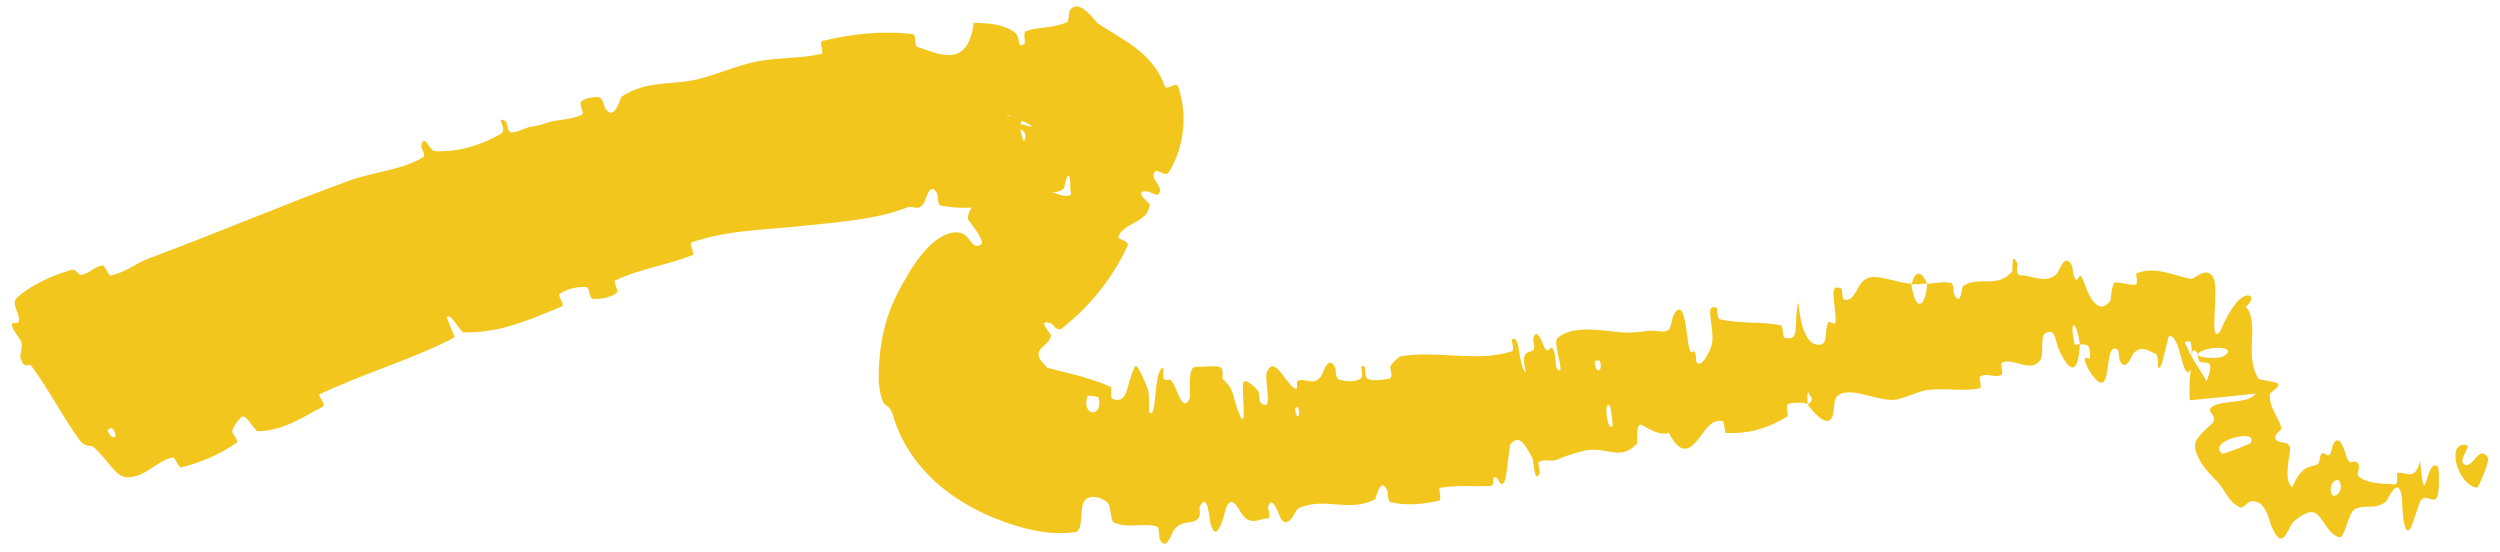<svg width="154" height="34" viewBox="0 0 154 34" fill="none" xmlns="http://www.w3.org/2000/svg">
<path d="M1.036 18.351C1.874 17.558 3.257 16.953 4.379 16.63C4.731 16.527 4.798 16.983 5.05 16.929C5.54 16.825 5.815 16.419 6.318 16.35C6.485 16.328 6.661 17.005 6.828 16.97C7.744 16.775 8.382 16.209 9.236 15.891C13.429 14.336 17.393 12.63 21.564 11.11C22.94 10.606 24.802 10.477 26.09 9.668C26.241 9.572 25.923 9.065 25.936 9.008C26.145 8.121 26.428 9.29 26.803 9.31C28.293 9.387 29.706 8.905 30.848 8.244C31.333 7.961 30.41 7.051 31.16 7.478C31.212 7.506 31.294 8.143 31.459 8.154C31.583 8.162 31.728 8.131 31.878 8.086C32.184 7.992 32.504 7.837 32.684 7.809C33.203 7.732 33.283 7.698 33.748 7.547C34.384 7.346 35.234 7.393 35.871 7.041C36.007 6.964 35.619 6.414 35.819 6.236C36.02 6.057 36.654 5.916 36.909 5.997C37.162 6.077 37.221 6.587 37.291 6.686C37.876 7.528 38.197 6.021 38.282 5.962C39.807 4.919 41.468 5.266 43.051 4.864C44.256 4.556 45.492 4.004 46.66 3.782C48.051 3.521 49.29 3.623 50.621 3.31C50.763 3.278 50.456 2.568 50.629 2.527C52.462 2.094 54.335 1.868 56.256 2.108C56.447 2.133 56.304 2.822 56.5 2.887C57.714 3.261 59.623 4.343 59.977 1.403C60.768 1.427 61.715 1.447 62.465 1.963C62.943 2.295 62.573 3.053 63.093 2.697C63.21 2.618 62.995 2.002 63.175 1.931C63.815 1.679 64.553 1.741 65.211 1.536C65.367 1.497 65.515 1.453 65.674 1.399C65.887 1.326 65.822 0.762 65.885 0.659C66.455 -0.187 67.45 1.289 67.619 1.439C69.09 2.421 70.996 3.219 71.726 5.254C71.873 5.698 72.416 4.913 72.585 5.373C73.013 6.661 72.952 7.761 72.774 8.649C72.608 9.436 72.328 10.083 71.985 10.636C71.82 10.894 71.289 10.433 71.179 10.543C70.707 10.996 71.807 11.544 71.347 11.977C71.252 12.066 70.765 11.792 70.7 11.788C69.696 11.714 70.828 12.501 70.817 12.597C70.74 13.75 69.174 13.688 68.887 14.615C68.852 14.729 69.594 14.844 69.456 15.145C68.732 16.727 67.67 18.176 66.416 19.366C66.077 19.687 65.732 19.979 65.387 20.247C65.137 20.442 64.84 19.955 64.777 19.932C63.769 19.588 64.753 20.552 64.74 20.658C64.611 21.465 63.253 21.473 64.487 22.606C64.289 22.823 64.156 23.029 64.104 23.11C64.044 23.203 64.095 23.069 63.987 22.772C63.877 22.473 63.667 22.33 63.711 22.363C63.74 22.386 63.931 22.478 64.177 22.556C65.228 22.892 66.84 23.12 68.441 23.841C68.481 23.858 68.411 24.529 68.492 24.559C69.03 24.762 69.236 24.537 69.399 24.084C69.524 23.71 69.629 23.178 69.901 22.591C70.046 22.266 70.632 23.781 70.675 23.891C70.856 24.299 70.736 25.303 70.794 25.381C71.287 25.989 71.036 22.701 71.656 22.663C71.676 22.667 71.63 23.278 71.686 23.335C71.855 23.515 71.994 23.264 72.164 23.462C72.548 23.921 72.812 25.51 73.294 24.538C73.355 24.412 73.104 22.556 73.656 22.6C73.882 22.62 74.846 22.504 75.129 22.599C75.414 22.694 75.282 23.312 75.304 23.336C76.125 24.06 75.876 24.415 76.359 25.554C76.845 26.687 76.466 23.907 76.585 23.58C76.704 23.255 77.319 23.853 77.48 24.066C77.635 24.28 77.511 24.678 77.641 24.794C78.512 25.552 77.837 23.374 78.046 22.904C78.541 21.791 79.247 23.804 79.828 23.942C79.986 23.979 79.808 23.523 79.938 23.463C80.455 23.233 80.855 23.84 81.387 23.176C81.475 23.068 81.813 21.767 82.247 22.638C82.308 22.764 82.246 23.294 82.486 23.381C82.843 23.512 83.469 23.547 83.817 23.328C84.073 23.166 83.652 22.359 84.028 22.578C84.195 22.676 83.98 23.208 84.284 23.351C84.586 23.494 85.305 23.378 85.58 23.324C85.853 23.27 85.617 22.648 85.634 22.602C85.738 22.336 86.217 21.957 86.264 21.951C88.591 21.559 90.907 22.334 93.133 21.645C93.309 21.592 93.091 20.933 93.117 20.918C93.687 20.546 93.467 22.413 93.982 22.952C93.72 21.59 94.008 21.801 94.418 21.587C94.615 21.483 94.424 20.969 94.435 20.912C94.624 20.06 94.993 21.07 95.08 21.275C95.401 22.028 95.485 21.069 95.701 21.573C95.917 22.072 95.712 22.89 96.124 22.819C96.168 22.311 95.67 21.074 95.953 20.819C97.021 19.858 99.382 20.53 100.352 20.489C101.317 20.449 101.614 20.311 102.194 20.404C103.243 20.571 102.731 19.676 103.286 19.145C103.843 18.614 103.9 21.001 104.067 21.49C104.232 21.979 104.248 21.447 104.4 21.706C104.552 21.966 104.369 22.344 104.641 22.408C104.912 22.473 105.478 21.47 105.488 20.93C105.509 19.786 105.013 18.666 105.755 18.972C105.798 18.99 105.766 19.625 105.925 19.664C107.184 19.954 108.421 19.793 109.678 20.028C109.85 20.061 109.81 20.768 109.911 20.795C110.963 21.081 110.434 19.982 110.781 18.616C110.921 20.34 111.386 21.337 112.134 21.232C112.583 21.17 112.391 20.437 112.605 19.866C112.669 19.695 113.069 20.157 113.073 19.798C113.088 18.623 112.592 17.387 113.442 17.779C113.479 17.798 113.468 18.442 113.59 18.462C114.382 18.595 114.303 17.381 115.096 17.112C115.724 16.9 116.971 17.46 117.733 17.468C118.005 19.389 118.632 18.846 118.712 17.482C119.197 17.466 119.711 17.314 120.189 17.432C120.354 17.471 120.333 18.042 120.361 18.099C120.799 18.998 120.83 17.679 120.925 17.613C121.736 17.105 122.575 17.51 123.319 17.191C123.539 17.1 123.753 16.952 123.958 16.712C123.991 16.673 123.875 15.328 124.288 16.266C124.314 16.331 124.049 16.985 124.548 16.966C125.071 16.945 126.094 17.542 126.724 16.836C126.869 16.667 127.176 15.528 127.623 16.337C127.683 16.447 127.677 16.837 127.768 17.043C128.06 17.699 128.012 16.334 128.397 17.455C128.793 18.576 129.365 19.384 130 18.519C130.02 18.493 130.08 17.402 130.296 17.399C130.674 17.391 131.164 17.574 131.551 17.537C131.728 17.519 131.562 16.859 131.592 16.845C132.769 16.381 133.668 16.92 134.958 17.18C135.175 17.228 135.928 16.331 136.343 17.097C136.728 17.937 136.039 21.15 136.707 20.483C136.823 20.353 137.201 19.28 137.761 18.651C138.03 18.334 138.353 18.147 138.545 18.203C138.736 18.253 138.765 18.556 138.328 18.909C138.492 19.035 138.594 19.271 138.653 19.526C138.932 20.755 138.356 22.056 139.125 23.334C139.167 23.405 140.35 23.508 140.353 23.673C140.356 23.92 139.833 24.124 139.822 24.308C139.778 24.898 140.115 25.398 140.345 25.87C140.416 26.017 140.478 26.161 140.52 26.313C140.594 26.557 140.036 26.703 140.172 27.034C140.339 27.382 141.033 27.099 141.07 27.629C141.081 28.017 140.631 29.569 141.19 30.015C141.828 28.66 142.129 28.837 142.771 28.602C142.891 28.555 142.918 28.023 142.98 27.974C143.222 27.761 143.297 28.22 143.534 27.969C143.59 27.909 143.689 27.407 143.739 27.329C143.895 27.072 144.024 27.079 144.139 27.201C144.324 27.404 144.479 27.922 144.517 28.053C144.766 28.849 145.006 28.205 145.238 28.527C145.48 28.849 145.042 29.186 145.344 29.394C145.976 29.826 146.841 29.789 147.51 29.835C147.778 29.851 147.618 29.163 147.657 29.149C148.21 28.995 148.752 29.732 149.079 28.379C149.403 31.895 149.414 28.045 150.184 28.756C150.245 28.813 150.311 30.474 150.069 30.715C149.827 30.957 149.47 30.434 149.131 30.808C149.052 30.896 148.565 32.443 148.497 32.535C147.982 33.26 147.98 30.777 147.959 30.64C147.714 29.162 147.107 30.817 146.947 30.925C146.242 31.425 145.675 31.04 145.055 31.365C144.648 31.573 144.437 33.185 144.106 33.098C143.774 33.009 143.524 32.73 143.315 32.436C142.796 31.739 142.648 31.034 141.35 32.074C140.932 32.363 140.652 34.209 139.903 32.363C139.821 32.233 139.596 30.689 138.612 30.896C138.482 30.921 138.151 31.319 138.028 31.271C137.204 30.914 137.12 30.185 136.505 29.588C135.88 28.975 135.247 28.196 135.211 27.453C135.21 27.427 135.211 27.401 135.214 27.373C135.273 26.914 136.033 26.317 136.222 26.132C136.798 25.573 135.633 25.34 136.412 24.974C137.199 24.629 138.501 24.87 138.955 24.243C137.619 24.397 136.243 24.524 134.897 24.656C134.772 23.272 135.135 22.069 134.956 21.07C134.933 20.95 134.23 21.158 134.187 21.037C134.095 20.779 134.168 20.544 134.224 20.349C134.289 20.156 134.308 20.273 134.53 20.918C134.695 21.424 135.092 22.162 135.392 22.607C135.694 23.068 135.856 23.353 135.928 23.475C136.471 22.018 135.913 22.436 135.528 22.287C135.391 22.232 135.414 21.822 135.303 21.684C134.871 21.179 135.058 22.544 134.939 22.756C134.438 23.67 134.345 20.591 133.613 20.695C133.576 20.699 133.201 22.361 133.142 22.467C132.79 23.155 133.044 21.9 132.787 21.795C132.301 21.604 131.95 21.238 131.423 21.765C131.28 21.919 130.968 22.974 130.584 22.217C130.533 22.117 130.504 21.576 130.467 21.547C129.805 21.08 129.94 22.78 129.667 23.39C129.387 23.999 128.702 22.892 128.559 22.568C128.171 21.729 128.737 22.17 128.741 22.083C128.807 21.045 128.44 21.263 128.12 21.214C127.884 19.559 127.451 19.711 127.787 21.169C127.824 21.328 128.05 21.145 128.12 21.214C128.032 22.875 127.605 23.136 126.89 21.681C126.559 20.999 126.665 20.141 125.974 20.538C125.654 20.718 125.932 21.843 125.671 22.193C125.233 22.764 124.628 22.443 124.021 22.314C123.791 22.26 123.569 22.236 123.373 22.313C123.125 22.409 123.462 22.998 123.295 23.086C122.846 23.321 122.379 22.91 121.946 23.217C121.906 23.245 122.103 23.883 121.959 23.912C120.862 24.147 119.844 23.87 118.692 24.03C118.117 24.11 117.201 24.616 116.596 24.633C115.588 24.662 114.201 23.904 113.377 24.266C112.834 24.5 113.062 25.133 112.891 25.613C112.565 26.545 111.504 25.13 111.355 24.908C111.351 24.901 111.812 24.672 111.502 24.378C111.244 23.704 111.36 24.904 111.355 24.908C111.257 24.766 110.278 24.765 110.104 24.92C110.01 25.004 110.164 25.612 110.113 25.645C108.908 26.396 107.643 26.753 106.29 26.666C106.265 26.657 106.193 25.961 106.136 25.948C105.327 25.759 104.978 26.677 104.427 27.276C103.876 27.873 103.358 27.781 102.805 26.652C102.356 26.873 101.597 26.452 101.16 26.193C100.722 25.934 100.872 27.288 100.841 27.319C99.899 28.333 99.163 27.657 98.033 27.703C97.494 27.723 96.476 28.074 95.923 28.306C95.486 28.491 95.166 28.216 94.779 28.479C94.726 28.514 94.871 29.105 94.857 29.131C94.496 29.916 94.506 28.418 94.372 28.17C93.884 27.27 93.594 26.794 93.062 27.328C92.939 27.451 92.842 29.619 92.608 29.778C92.302 29.982 92.318 29.207 92 29.44C91.973 29.459 92.045 29.925 91.83 29.934C90.838 29.984 89.718 29.864 88.707 30.05C88.567 30.074 88.849 30.79 88.648 30.837C87.704 31.055 86.659 31.167 85.684 30.941C85.445 30.883 85.52 30.345 85.451 30.197C85.03 29.303 84.769 30.715 84.7 30.75C83.083 31.618 81.61 30.551 79.936 31.333C79.847 31.378 79.255 32.917 78.794 31.702C78.761 31.622 78.309 30.377 78.11 31.282C78.097 31.338 78.373 31.975 78.004 31.945C77.635 31.916 77.109 32.413 76.548 31.736C76.366 31.523 75.876 30.282 75.507 31.341C75.49 31.414 74.959 33.781 74.559 32.213C74.496 31.954 74.401 30.27 73.915 31.176C73.822 31.351 74.043 31.712 73.782 31.968C73.372 32.362 72.744 31.953 72.261 32.736C72.171 32.874 71.811 34.043 71.433 33.191C71.375 33.058 71.444 32.491 71.268 32.436C70.748 32.266 70.142 32.379 69.599 32.373C69.273 32.371 68.954 32.334 68.646 32.198C68.337 32.062 68.502 31.151 68.168 30.907C67.828 30.662 67.217 30.417 66.83 30.817C66.458 31.219 66.791 32.688 66.235 32.777C64.972 32.955 63.652 32.767 61.99 32.191C61.117 31.877 60.179 31.5 58.936 30.696C57.759 29.937 55.883 28.327 55.079 25.819C54.717 24.411 54.385 25.669 54.132 23.582C54.053 19.717 55.383 17.891 56.125 16.579C56.966 15.291 57.74 14.557 58.567 14.353C59.879 14.058 59.672 15.481 60.418 15.07C60.43 15.063 60.441 15.055 60.45 15.045C60.694 14.777 59.621 13.573 59.623 13.48C59.651 12.496 60.584 12.44 60.777 11.7C60.815 11.549 60.157 11.311 60.195 11.187C60.316 10.767 60.8 10.547 60.943 10.18C61.005 10.014 60.533 9.789 60.643 9.673C60.9 9.391 61.239 9.215 61.832 9.118C61.886 9.107 62.374 9.592 62.515 9.356C62.737 8.985 63.4 8.674 63.075 8.106C62.975 7.939 61.849 7.549 62.696 7.609C62.87 7.629 64.237 8.07 63.108 7.508C62.967 7.428 61.995 7.001 62.022 7.081C62.032 7.098 62.131 7.138 62.37 7.182C62.649 7.25 63.817 7.336 63.636 7.411C63.608 7.431 62.963 7.379 62.907 7.501C62.667 7.868 63.174 9.52 64.269 10.534C64.537 10.797 63.672 11 64.134 11.391C64.784 11.91 65.394 12.063 65.671 12.064C65.967 12.066 66.01 11.954 65.965 11.854C65.923 11.778 65.925 11.228 65.923 11.168C65.892 10.911 65.86 10.815 65.836 10.815C65.659 10.821 65.591 11.551 65.521 11.613C64.922 12.116 64.398 11.539 63.825 11.753C63.666 11.81 63.837 12.424 63.81 12.483C63.53 13.056 63.674 11.913 63.454 11.809C62.83 11.513 62.172 11.63 61.586 11.774C61.369 11.829 61.696 12.523 61.5 12.564C60.354 12.816 59.146 12.899 57.957 12.663C57.733 12.617 57.789 12.044 57.726 11.924C57.293 11.083 57.012 12.357 56.927 12.487C56.54 13.082 56.278 12.622 55.879 12.779C53.925 13.552 51.392 13.696 49.452 13.912C46.934 14.193 44.89 14.152 42.597 14.932C42.452 14.981 42.801 15.656 42.679 15.707C41.098 16.338 39.419 16.547 37.879 17.284C37.752 17.343 38.164 17.95 37.969 18.067C37.575 18.312 37.019 18.461 36.513 18.399C36.266 18.371 36.35 17.701 36.104 17.684C35.847 17.666 35.594 17.686 35.35 17.74C35.045 17.808 34.755 17.927 34.492 18.09C34.289 18.218 34.869 18.773 34.587 18.886C32.664 19.671 30.836 20.524 28.544 20.476C28.387 20.473 27.698 19.172 27.523 19.552C27.661 19.935 27.85 20.375 28.012 20.779C25.331 22.178 22.416 22.98 19.68 24.294C19.565 24.349 20.115 24.94 19.896 25.05C18.624 25.692 17.516 26.529 15.867 26.565C15.704 26.57 15.101 25.341 14.827 25.732C14.779 25.802 14.303 26.282 14.307 26.622C14.31 26.672 14.728 27.167 14.558 27.286C13.562 27.97 12.407 28.487 11.175 28.787C10.975 28.835 10.796 28.147 10.651 28.176C9.616 28.39 8.983 29.402 7.853 29.402C7.093 29.401 6.649 28.289 5.726 27.513C5.595 27.403 5.245 27.604 4.856 27.055C3.875 25.677 3.019 24.023 1.954 22.566C1.725 22.252 1.486 22.914 1.245 21.947C1.229 21.882 1.401 21.395 1.311 21.073C1.249 20.85 0.765 20.35 0.732 20.034C0.7 19.719 1.149 20.11 1.17 19.7C1.19 19.287 0.675 18.694 1.036 18.351ZM99.189 25.037C98.731 24.445 99.034 26.819 99.34 26.195C99.354 26.161 99.213 25.066 99.189 25.037ZM136.923 21.97C137.93 21.403 136.354 21.257 135.574 21.651C134.795 22.039 136.617 22.141 136.923 21.97ZM138.647 27.279C139.167 26.338 135.866 27.177 136.893 27.948C136.956 27.996 138.622 27.342 138.647 27.279ZM6.891 26.364C6.869 26.34 6.609 26.47 6.62 26.5C6.902 27.222 7.42 26.963 6.891 26.364ZM144.168 29.769C144.102 29.508 143.901 29.523 143.748 29.685C143.619 29.82 143.522 30.058 143.588 30.332C143.598 30.374 143.612 30.409 143.63 30.438C143.815 30.741 144.312 30.313 144.168 29.769ZM79.977 25.101C79.967 25.066 79.754 25.058 79.781 25.258C79.869 25.901 80.14 25.686 79.977 25.101ZM152.6 30.04C151.365 29.911 150.635 27.105 151.966 27.425C152.208 27.483 151.444 28.318 151.751 28.571C152.315 29.032 152.69 27.273 153.266 28.215C153.37 28.388 152.67 30.053 152.597 30.044C152.598 30.042 152.599 30.041 152.6 30.04ZM98.553 22.226C98.541 22.196 98.248 22.21 98.246 22.242C98.202 23.017 98.794 22.989 98.553 22.226ZM67.679 24.49C67.672 24.424 67.012 24.342 66.99 24.402C66.584 25.633 67.96 25.805 67.679 24.49ZM117.753 17.517C117.958 16.714 118.322 16.569 118.71 17.482C118.393 17.477 118.077 17.516 117.753 17.517Z" fill="#F3C61D"/>
</svg>
